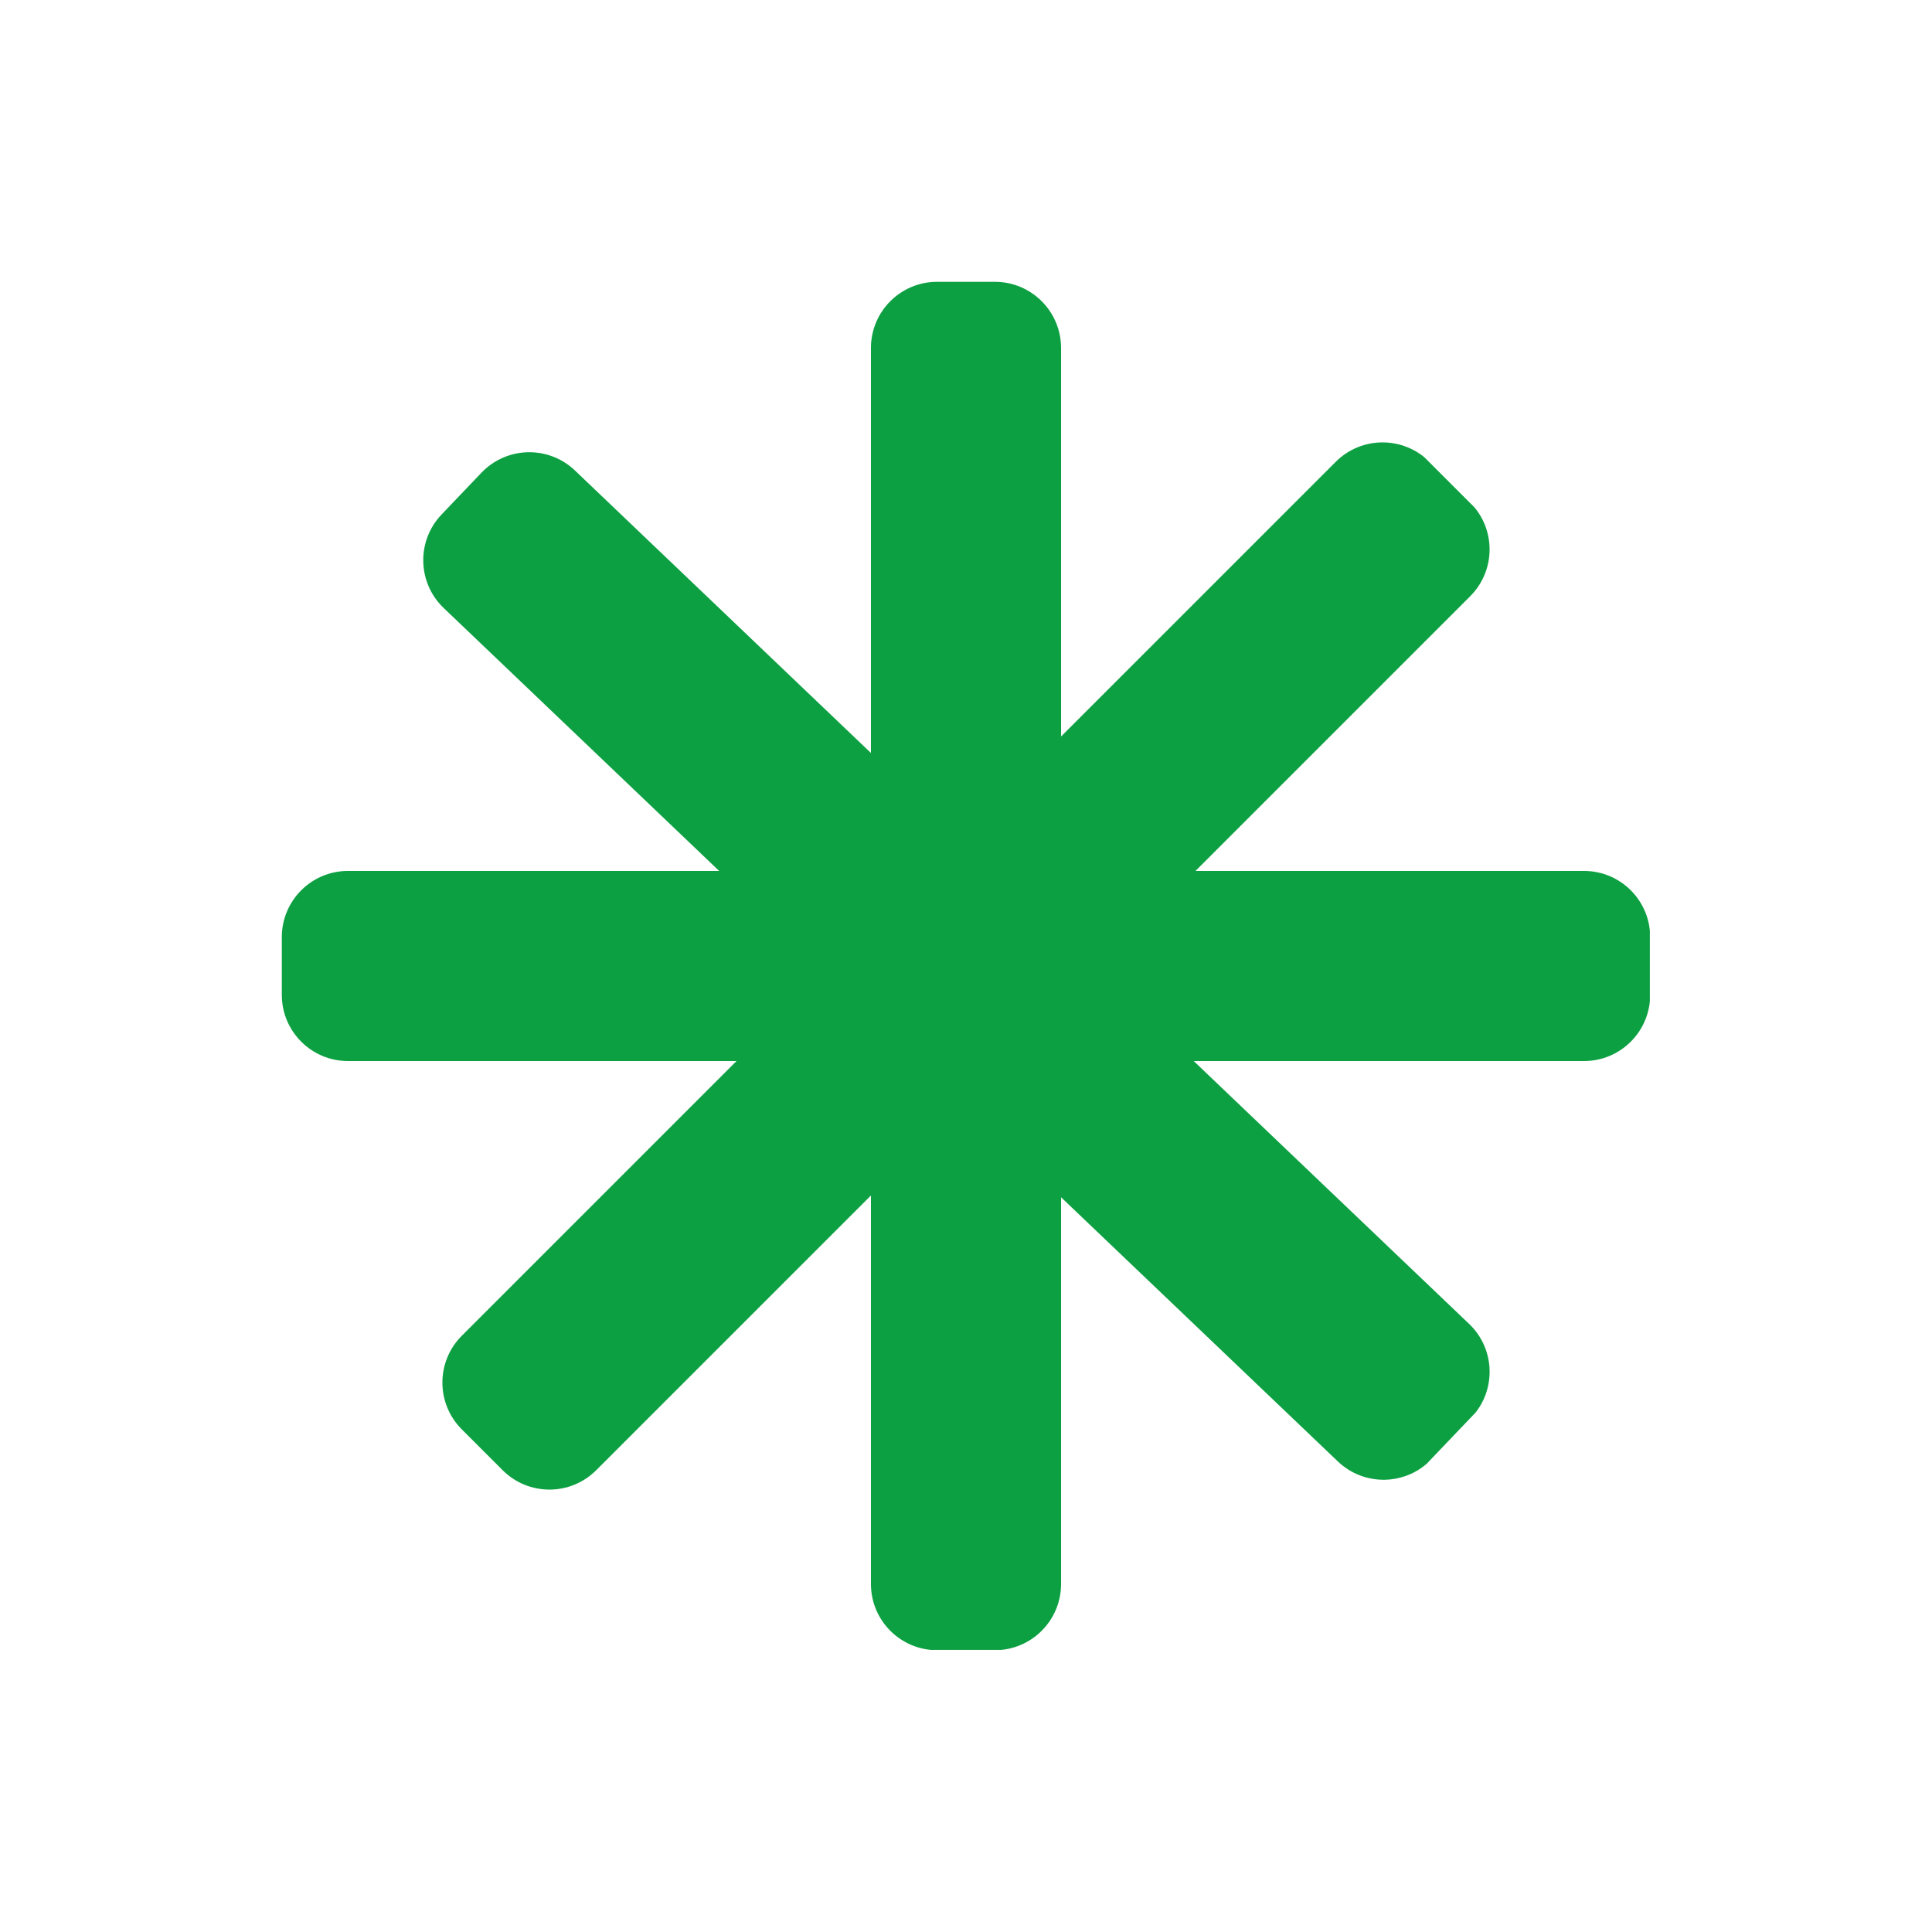 <svg xmlns="http://www.w3.org/2000/svg" xmlns:xlink="http://www.w3.org/1999/xlink" width="1080" zoomAndPan="magnify" viewBox="0 0 810 810" height="1080" preserveAspectRatio="xMidYMid meet" version="1.0"><defs><clipPath id="513a6db4ce"><path d="M 185 185 L 625 185 L 625 625 L 185 625 Z M 185 185 " clip-rule="nonzero"/></clipPath><clipPath id="5307577bfc"><path d="M 230.348 636.012 L 173.984 579.645 L 579.77 173.859 L 636.133 230.223 Z M 230.348 636.012 " clip-rule="nonzero"/></clipPath><clipPath id="ff126889f3"><path d="M 210.727 616.387 L 193.605 599.266 C 182.77 588.43 182.77 570.859 193.605 560.023 L 560.023 193.605 C 570.859 182.77 588.43 182.77 599.266 193.605 L 616.387 210.727 C 627.227 221.562 627.227 239.133 616.387 249.969 L 249.969 616.387 C 239.133 627.227 221.562 627.227 210.727 616.387 Z M 210.727 616.387 " clip-rule="nonzero"/></clipPath><clipPath id="65948e05b8"><path d="M 118.152 365.141 L 692 365.141 L 692 444.852 L 118.152 444.852 Z M 118.152 365.141 " clip-rule="nonzero"/></clipPath><clipPath id="01c6f91124"><path d="M 118.152 417.102 L 118.152 392.891 C 118.152 377.566 130.578 365.141 145.902 365.141 L 664.094 365.141 C 679.422 365.141 691.844 377.566 691.844 392.891 L 691.844 417.102 C 691.844 432.43 679.422 444.852 664.094 444.852 L 145.902 444.852 C 130.578 444.852 118.152 432.43 118.152 417.102 Z M 118.152 417.102 " clip-rule="nonzero"/></clipPath><clipPath id="519cd29761"><path d="M 177 189 L 625 189 L 625 621 L 177 621 Z M 177 189 " clip-rule="nonzero"/></clipPath><clipPath id="d4f5d5e4e8"><path d="M 165.969 235.781 L 221.004 178.117 L 636.141 574.336 L 581.105 632 Z M 165.969 235.781 " clip-rule="nonzero"/></clipPath><clipPath id="c5f1cc6e5d"><path d="M 185.129 215.707 L 201.844 198.191 C 212.426 187.105 229.992 186.695 241.078 197.277 L 615.941 555.055 C 627.027 565.637 627.438 583.203 616.855 594.289 L 600.137 611.805 C 589.555 622.891 571.988 623.301 560.902 612.719 L 186.043 254.941 C 174.957 244.359 174.547 226.793 185.129 215.707 Z M 185.129 215.707 " clip-rule="nonzero"/></clipPath><clipPath id="965afc256f"><path d="M 365.145 118.152 L 444.855 118.152 L 444.855 692 L 365.145 692 Z M 365.145 118.152 " clip-rule="nonzero"/></clipPath><clipPath id="3c2a2416b7"><path d="M 392.895 118.152 L 417.105 118.152 C 432.434 118.152 444.855 130.578 444.855 145.902 L 444.855 664.098 C 444.855 679.422 432.434 691.848 417.105 691.848 L 392.895 691.848 C 377.566 691.848 365.145 679.422 365.145 664.098 L 365.145 145.902 C 365.145 130.578 377.566 118.152 392.895 118.152 Z M 392.895 118.152 " clip-rule="nonzero"/></clipPath></defs><g clip-path="url(#513a6db4ce)"><g clip-path="url(#5307577bfc)"><g clip-path="url(#ff126889f3)"><path fill="#0da042" d="M 230.348 636.012 L 173.984 579.645 L 579.547 174.078 L 635.914 230.445 Z M 230.348 636.012 " fill-opacity="1" fill-rule="nonzero"/></g></g></g><g clip-path="url(#65948e05b8)"><g clip-path="url(#01c6f91124)"><path fill="#0da042" d="M 118.152 444.852 L 118.152 365.141 L 691.707 365.141 L 691.707 444.852 Z M 118.152 444.852 " fill-opacity="1" fill-rule="nonzero"/></g></g><g clip-path="url(#519cd29761)"><g clip-path="url(#d4f5d5e4e8)"><g clip-path="url(#c5f1cc6e5d)"><path fill="#0da042" d="M 165.969 235.781 L 221.004 178.117 L 635.914 574.121 L 580.879 631.785 Z M 165.969 235.781 " fill-opacity="1" fill-rule="nonzero"/></g></g></g><g clip-path="url(#965afc256f)"><g clip-path="url(#3c2a2416b7)"><path fill="#0da042" d="M 365.145 118.152 L 444.855 118.152 L 444.855 691.711 L 365.145 691.711 Z M 365.145 118.152 " fill-opacity="1" fill-rule="nonzero"/></g></g></svg>